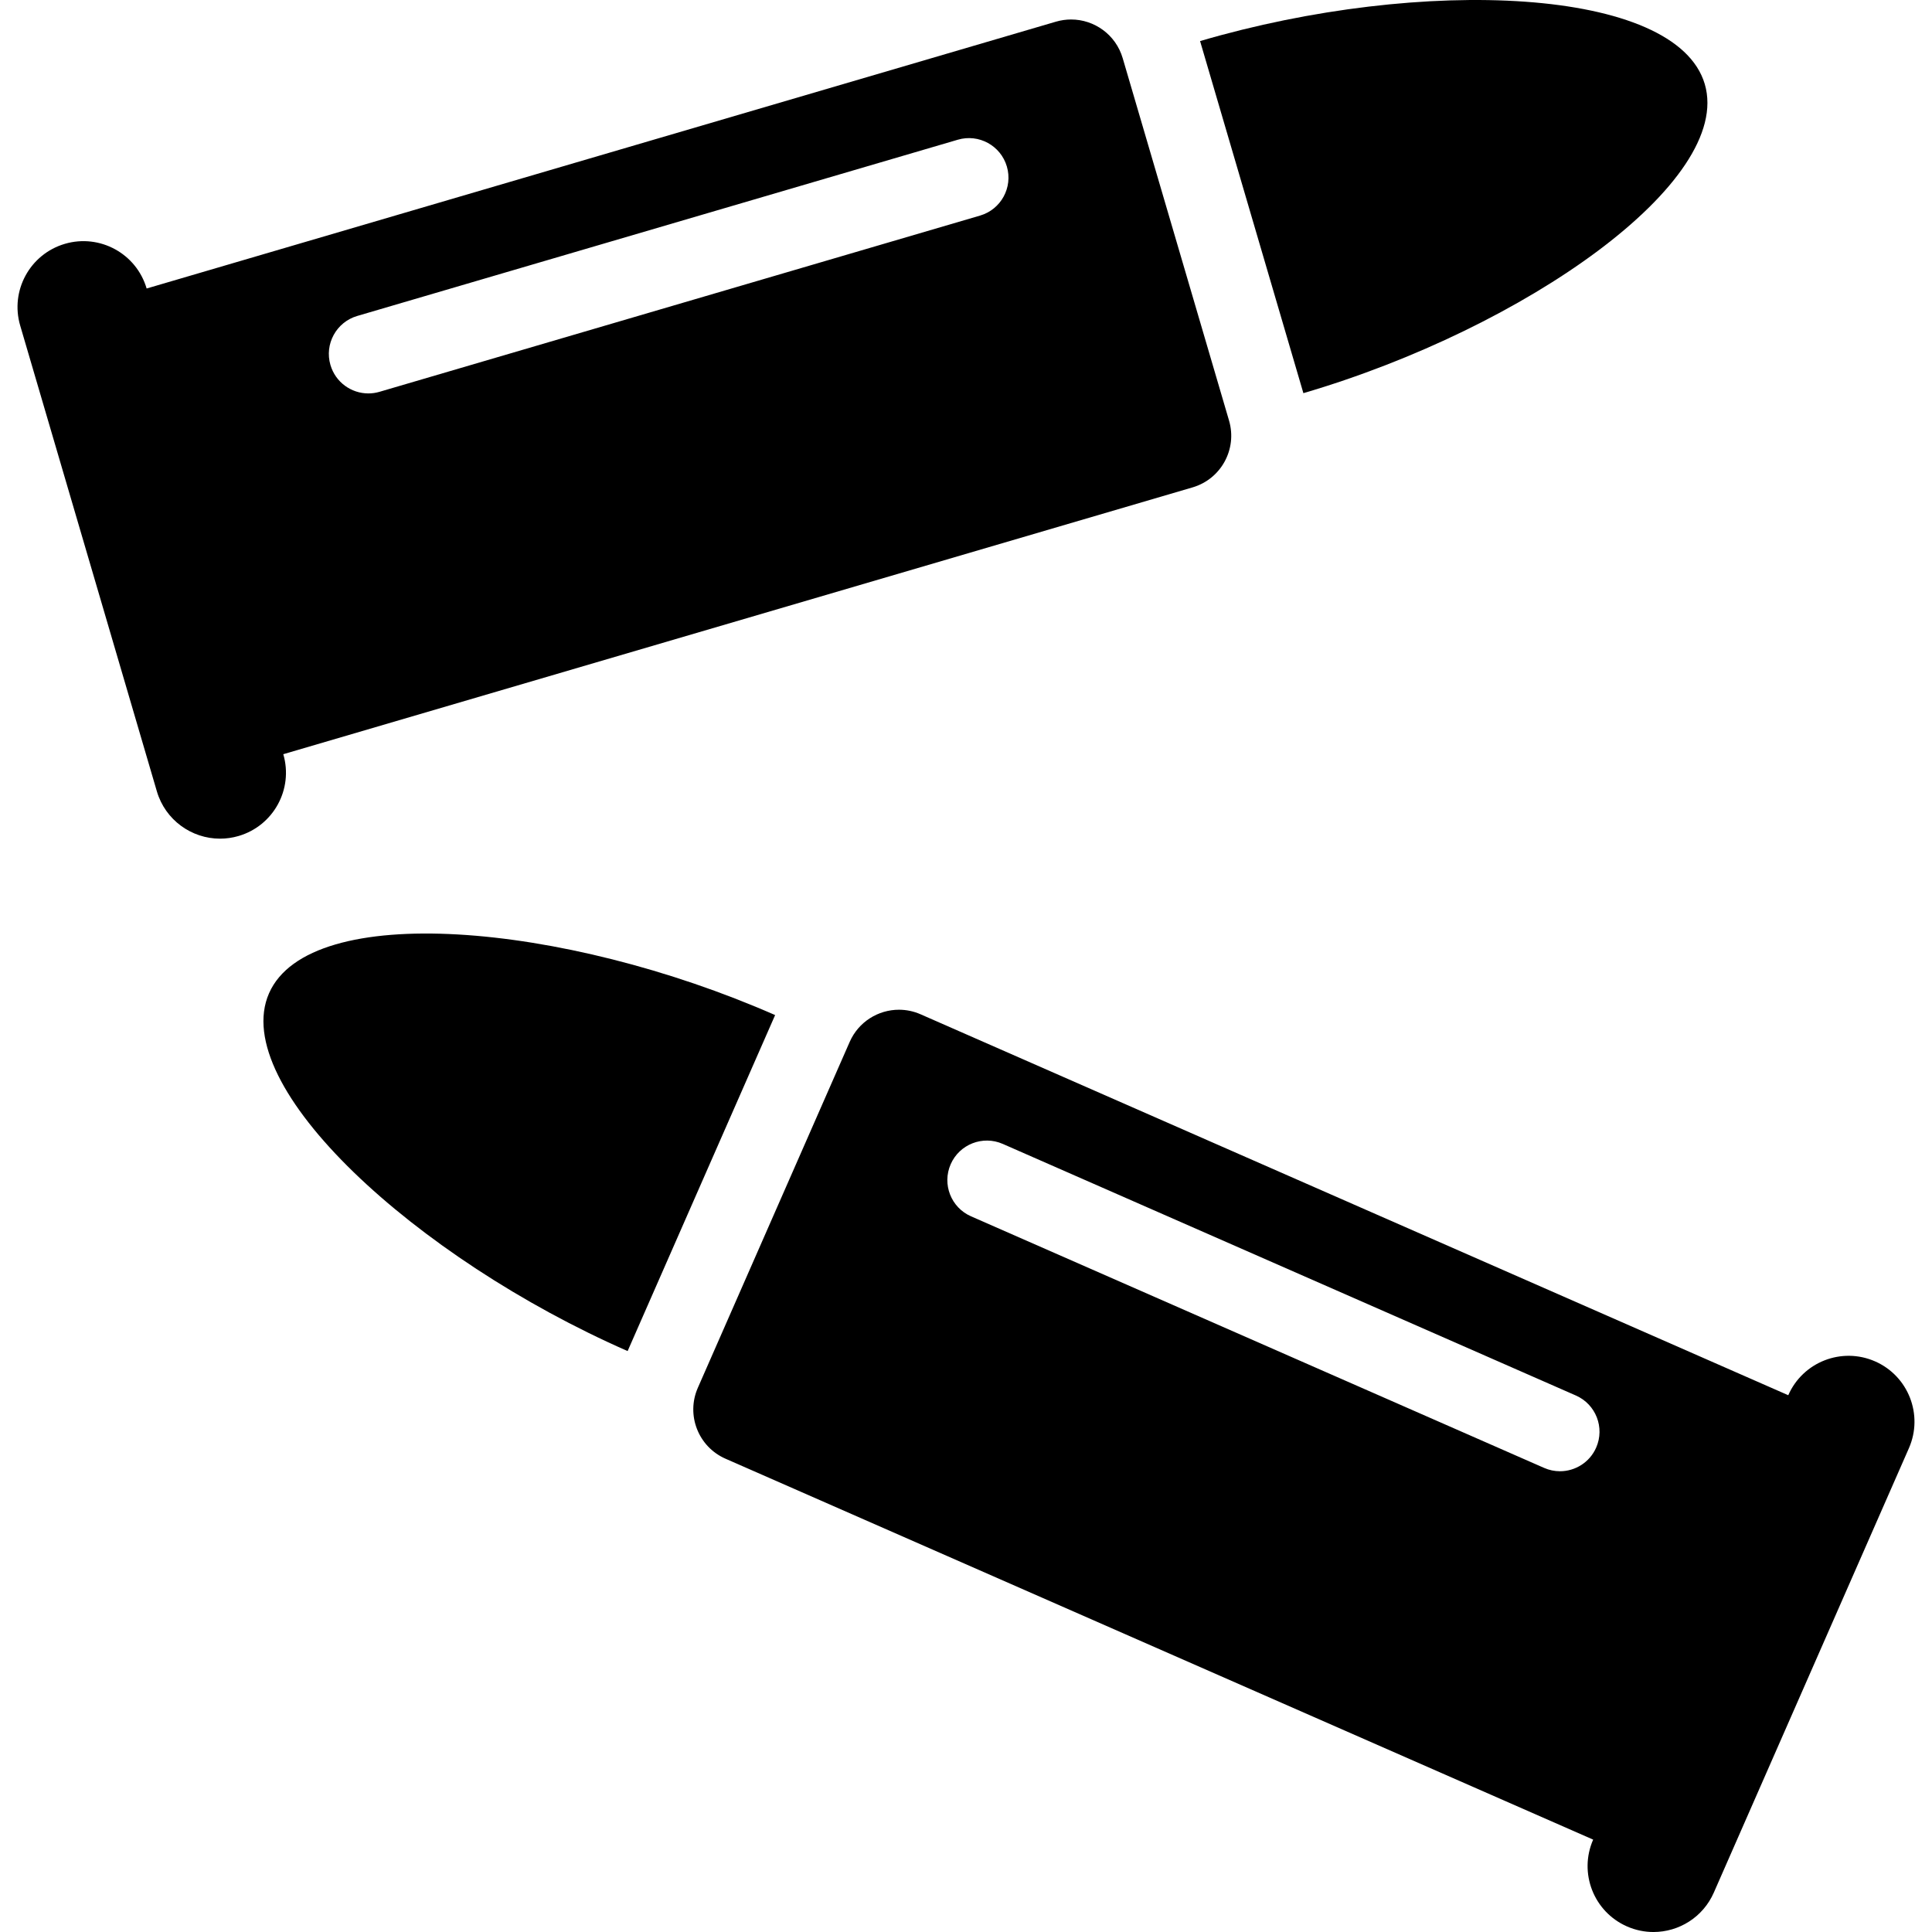 <?xml version='1.0' encoding='iso-8859-1'?>
<!DOCTYPE svg PUBLIC '-//W3C//DTD SVG 1.1//EN' 'http://www.w3.org/Graphics/SVG/1.1/DTD/svg11.dtd'>
<!-- Uploaded to: SVG Repo, www.svgrepo.com, Generator: SVG Repo Mixer Tools -->
<svg fill="#000000" height="800px" width="800px" version="1.1" xmlns="http://www.w3.org/2000/svg" viewBox="0 0 293.246 293.246" xmlns:xlink="http://www.w3.org/1999/xlink" enable-background="new 0 0 293.246 293.246">
  <g>
    <path d="m258.76,12.776c-4.331-14.758-42.869-16.443-76.608-6.542l15.682,53.442c33.739-9.9 65.256-32.142 60.926-46.9z"/>
    <path d="m42.999,114.476l138.014-40.499c4.328-1.27 6.807-5.808 5.537-10.136l-16.143-55.014c-1.045-3.561-4.301-5.87-7.833-5.869-0.761,0-1.536,0.107-2.303,0.332l-138.014,40.499c-1.555-5.3-7.111-8.336-12.411-6.78-5.3,1.556-8.335,7.112-6.78,12.411l20.742,70.687c1.279,4.36 5.267,7.188 9.592,7.188 0.932,0 1.88-0.132 2.819-0.407 5.3-1.557 8.335-7.114 6.78-12.412zm11.225-66.519l91.156-26.749c3.177-0.938 6.514,0.888 7.446,4.067 0.934,3.18-0.888,6.514-4.067,7.446l-91.156,26.75c-0.563,0.166-1.133,0.245-1.692,0.245-2.595,0-4.986-1.696-5.754-4.313-0.934-3.179 0.887-6.513 4.067-7.446z"/>
    <path d="m117.651,154.073c-32.196-14.135-70.633-17.393-76.816-3.31-6.182,14.082 22.231,40.173 54.427,54.308l22.389-50.998z"/>
    <path d="m284.605,206.634c-5.055-2.219-10.956,0.08-13.176,5.137l-131.701-57.819c-1.068-0.469-2.182-0.691-3.279-0.691-3.143,0-6.138,1.824-7.482,4.886l-23.047,52.497c-1.813,4.13 0.065,8.948 4.195,10.761l131.701,57.819v0.001c-2.221,5.057 0.079,10.956 5.137,13.176 1.308,0.574 2.672,0.847 4.015,0.847 3.848,0 7.516-2.234 9.161-5.983l29.612-67.453c2.221-5.059-0.079-10.958-5.136-13.178zm-47.829,16.677c-0.806,0-1.624-0.163-2.409-0.508l-86.986-38.188c-3.034-1.332-4.414-4.872-3.082-7.906 1.332-3.033 4.871-4.414 7.906-3.082l86.986,38.188c3.034,1.332 4.414,4.872 3.082,7.906-0.987,2.249-3.188,3.59-5.497,3.59z"/>
  </g>
</svg>